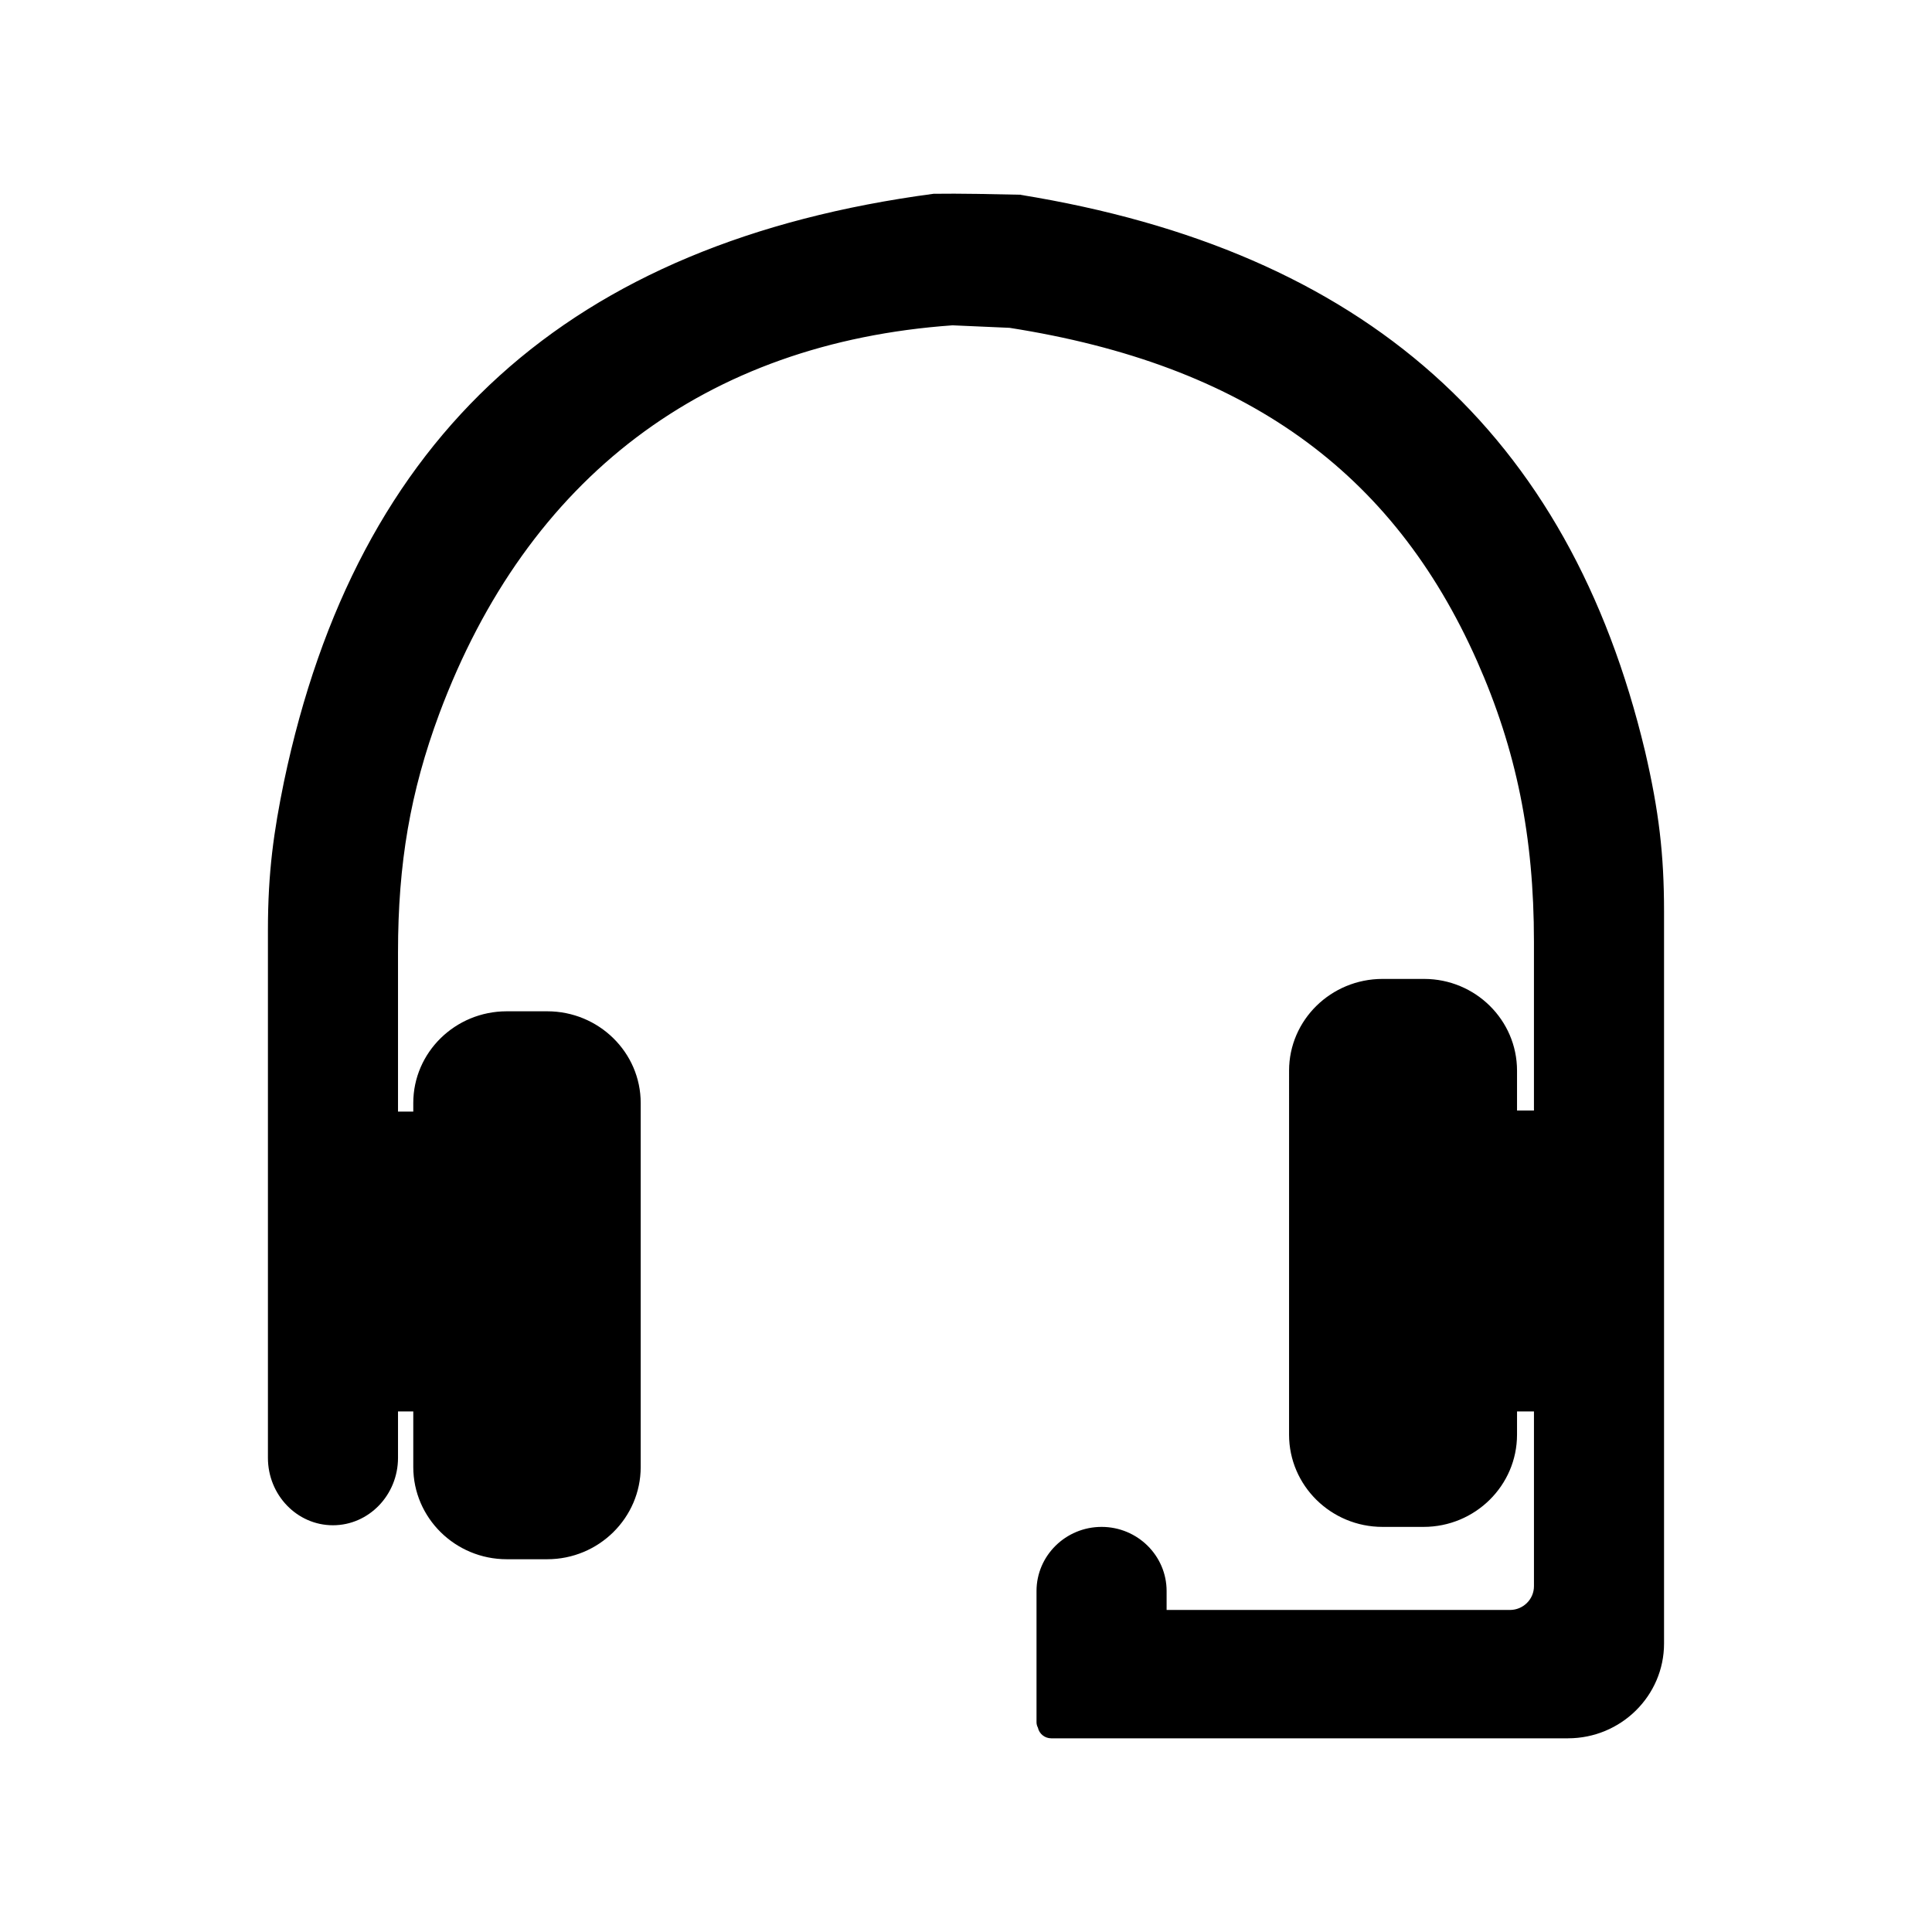 <?xml version="1.0" encoding="UTF-8"?>
<!-- Uploaded to: ICON Repo, www.svgrepo.com, Generator: ICON Repo Mixer Tools -->
<svg fill="#000000" width="800px" height="800px" version="1.1" viewBox="144 144 512 512" xmlns="http://www.w3.org/2000/svg">
 <g>
  <path d="m581.38 514.52v-128.96c0-15.438-1.449-26.586-4.926-41.594-21.875-91.613-81.996-131.78-162.25-144.79-6.231-0.145-16.227-0.285-22.309-0.285-100.83 13.434-151.25 68.035-169.06 152.93-2.898 14.148-4.203 24.297-4.203 38.734v139.79c0 7.859 6.086 14.293 13.617 14.293 7.535 0 13.617-6.434 13.617-14.293v-15.863h11.301v18.297c0 11.523 9.469 20.867 21.152 20.867h10.719c11.68 0 21.152-9.344 21.152-20.867v-96.48c0-11.434-9.418-20.723-21.152-20.723h-10.723c-11.734 0-21.152 9.289-21.152 20.723v5.859h-11.301v-45.738c0-23.441 3.043-42.594 11.156-64.461 23.207-62.207 70.969-100.48 139.59-105.31 5.152 0.23 10.363 0.465 15.516 0.699 55.734 8.73 101.33 33.32 126.67 90.461 11.012 24.871 15.355 48.168 15.355 75.754v48.309h-11.734v-14.148c0-11.445-9.406-20.727-21.008-20.727h-11.012c-11.734 0-21.152 9.289-21.152 20.727v96.477c0 11.523 9.469 20.867 21.152 20.867h10.867c11.59 0 21.152-9.289 21.152-20.867v-9.719h11.734v49.883c0 5.445-4.477 9.863-9.996 9.863l-94.598-0.004v-8.574c0-7.434-6.086-13.434-13.617-13.434s-13.617 6.004-13.617 13.434v34.73h0.289v0.715h136.94c12.062 0 21.84-9.648 21.84-21.547z"/>
  <path d="m559.54 604.67h-136.95c-1.738 0-3.199-1.215-3.535-2.832-0.242-0.445-0.367-0.934-0.367-1.453v-34.742c0-9.379 7.738-17 17.246-17 9.508 0 17.23 7.621 17.23 17v5.012h90.984c3.508 0 6.367-2.82 6.367-6.297v-46.312h-4.484l-0.004 6.156c0 13.484-11.105 24.441-24.773 24.441h-10.867c-13.668 0-24.773-10.957-24.773-24.441l0.004-96.477c0-13.398 11.105-24.301 24.773-24.301h11.008c13.582 0 24.629 10.902 24.629 24.301v10.578h4.484v-44.742c0-27.887-4.641-50.809-15.055-74.324-22.41-50.543-61.781-78.625-123.92-88.359l-15.109-0.664c-65.445 4.641-112.63 40.254-136.03 102.98-7.652 20.652-10.922 39.562-10.922 63.223v42.168h4.047v-2.289c0-13.395 11.105-24.293 24.773-24.293h10.723c13.668 0 24.773 10.902 24.773 24.293v96.477c0 13.469-11.105 24.441-24.773 24.441h-10.723c-13.668 0-24.773-10.973-24.773-24.441v-14.727h-4.047v12.297c0 9.855-7.738 17.867-17.246 17.867-9.504 0-17.227-8.012-17.227-17.867v-139.78c0-15.527 1.555-26.219 4.258-39.438 19.312-91.961 75.617-142.91 172.15-155.77 6.664-0.113 16.625 0.113 22.875 0.25 91.477 14.797 145.51 63.039 165.68 147.54 3.664 15.789 5.023 27.273 5.023 42.41v193.99c0 13.859-11.418 25.125-25.453 25.125zm-133.61-7.148h133.61c10.043 0 18.207-8.066 18.207-17.977v-193.99c0-14.734-1.258-25.41-4.84-40.801-19.406-81.352-71.527-127.82-159.3-142.05-5.703-0.09-15.66-0.238-21.715-0.238-92.625 12.375-146.93 61.48-165.53 150.09-3.086 15.066-4.117 24.664-4.117 38.008v139.78c0 5.902 4.484 10.719 9.988 10.719 5.516 0 10.004-4.816 10.004-10.719v-15.871c0-1.969 1.629-3.574 3.621-3.574h11.289c1.996 0 3.621 1.605 3.621 3.574v18.297c0 9.535 7.867 17.293 17.527 17.293h10.723c9.664 0 17.527-7.762 17.527-17.293l0.004-96.477c0-9.457-7.867-17.148-17.527-17.148h-10.723c-9.664 0-17.527 7.691-17.527 17.148v5.863c0 1.969-1.629 3.574-3.621 3.574h-11.289c-1.996 0-3.621-1.605-3.621-3.574v-45.738c0-24.547 3.394-44.191 11.375-65.688 24.094-64.633 74.785-102.86 142.73-107.65l15.93 0.699c64.316 10.059 106.64 40.332 129.83 92.598 10.824 24.461 15.648 48.266 15.648 77.188v48.316c0 1.969-1.629 3.574-3.621 3.574h-11.727c-1.996 0-3.621-1.605-3.621-3.574v-14.152c0-9.457-7.797-17.152-17.387-17.152h-11.008c-9.664 0-17.527 7.699-17.527 17.152l-0.012 96.469c0 9.535 7.867 17.293 17.527 17.293h10.867c9.664 0 17.527-7.762 17.527-17.293v-9.73c0-1.969 1.629-3.574 3.621-3.574h11.727c1.996 0 3.621 1.605 3.621 3.574v49.887c0 7.41-6.113 13.441-13.609 13.441h-94.602c-1.996 0-3.621-1.605-3.621-3.574v-8.586c0-5.43-4.484-9.855-9.988-9.855-5.516 0-10.004 4.426-10.004 9.855z"/>
 </g>
</svg>